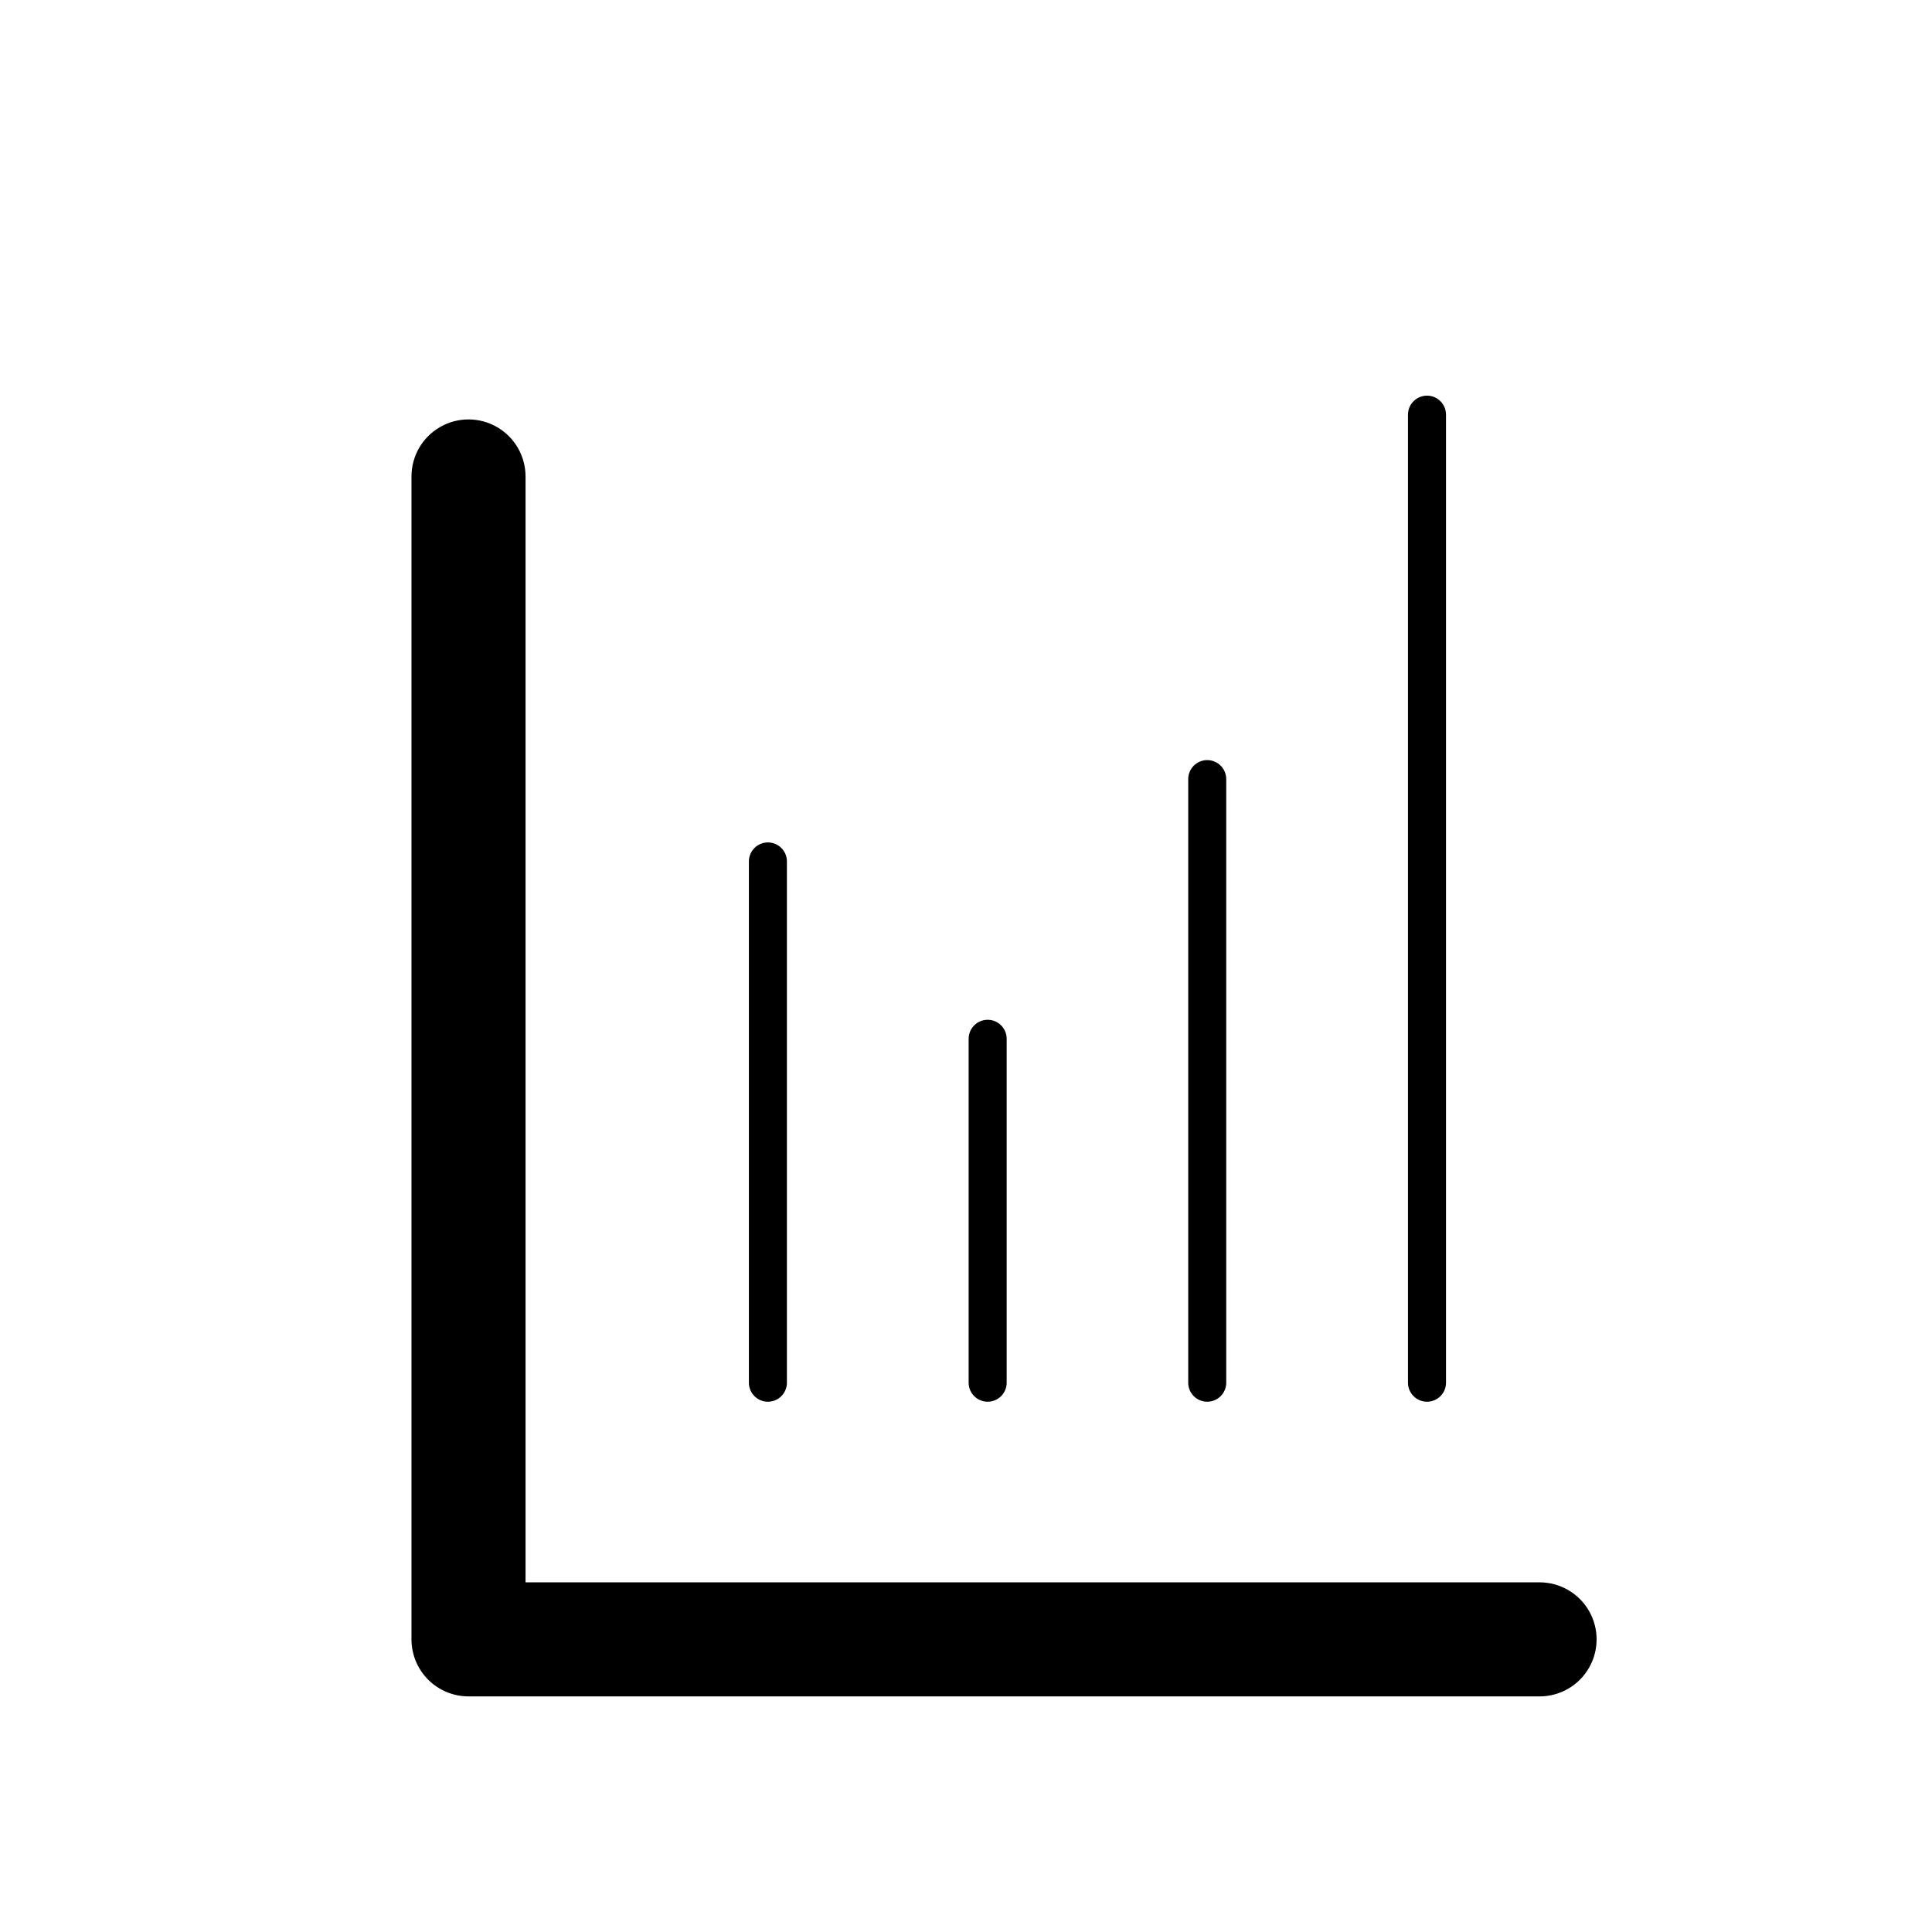 <?xml version="1.0" encoding="UTF-8"?>
<!-- Uploaded to: SVG Repo, www.svgrepo.com, Generator: SVG Repo Mixer Tools -->
<svg fill="#000000" width="800px" height="800px" version="1.1" viewBox="144 144 512 512" xmlns="http://www.w3.org/2000/svg">
 <g>
  <path d="m552 593.56h-283.84c-4.008 0-7.856-1.594-10.688-4.426-2.836-2.836-4.426-6.68-4.426-10.688v-308.18c0-5.398 2.879-10.387 7.555-13.086 4.676-2.703 10.438-2.703 15.113 0 4.68 2.699 7.559 7.688 7.559 13.086v293.07h268.73c5.402 0 10.391 2.883 13.09 7.559 2.699 4.676 2.699 10.438 0 15.113-2.699 4.676-7.688 7.559-13.09 7.559z"/>
  <path d="m347.5 515.47c-2.781 0-5.035-2.258-5.035-5.039v-138.14c0-2.781 2.254-5.039 5.035-5.039 2.785 0 5.039 2.258 5.039 5.039v138.14c0 1.336-0.531 2.617-1.477 3.562-0.941 0.945-2.227 1.477-3.562 1.477z"/>
  <path d="m405.74 515.47c-2.781 0-5.039-2.258-5.039-5.039v-91.141c0-2.781 2.258-5.035 5.039-5.035s5.039 2.254 5.039 5.035v91.141c0 1.336-0.531 2.617-1.477 3.562-0.945 0.945-2.227 1.477-3.562 1.477z"/>
  <path d="m463.93 515.47c-2.785 0-5.039-2.258-5.039-5.039v-159.96c0-2.781 2.254-5.035 5.039-5.035 2.781 0 5.035 2.254 5.035 5.035v159.96c0 1.336-0.531 2.617-1.473 3.562-0.945 0.945-2.227 1.477-3.562 1.477z"/>
  <path d="m522.17 515.47c-2.781 0-5.039-2.258-5.039-5.039v-256.54c0-2.785 2.258-5.039 5.039-5.039s5.039 2.254 5.039 5.039v256.54c0 1.336-0.531 2.617-1.477 3.562-0.945 0.945-2.227 1.477-3.562 1.477z"/>
 </g>
</svg>